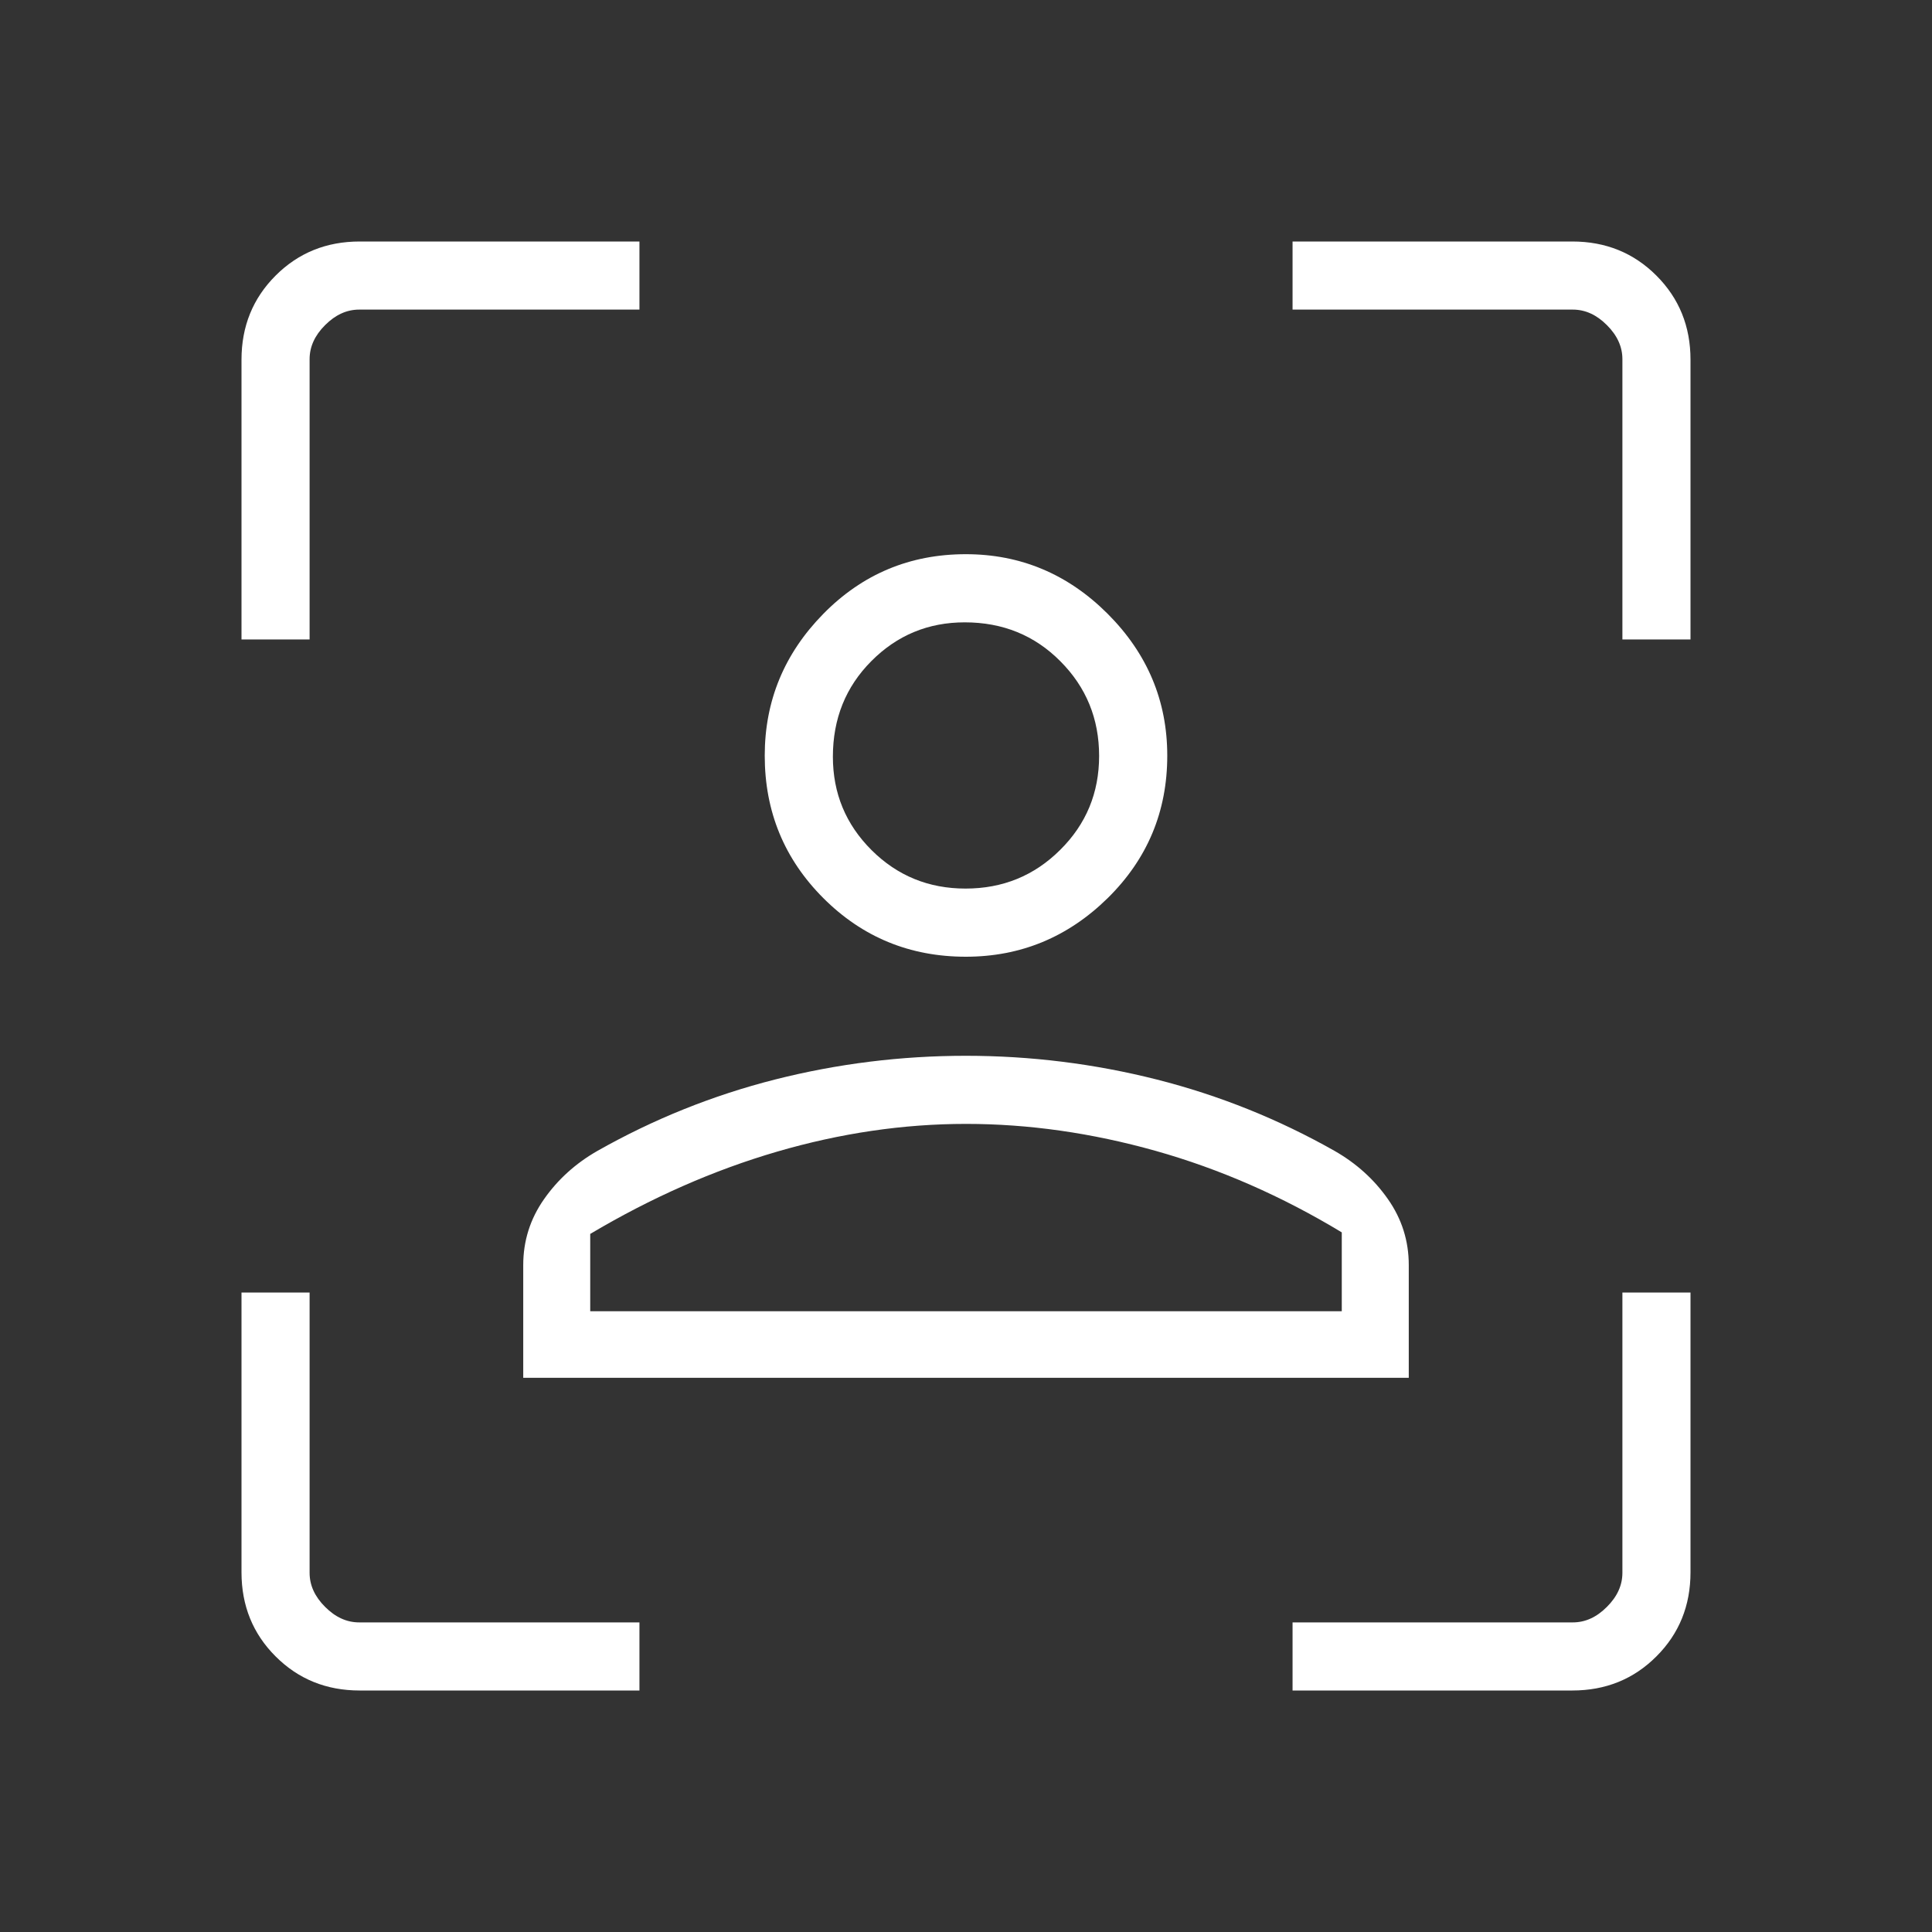<svg width="40" height="40" viewBox="0 0 40 40" fill="none" xmlns="http://www.w3.org/2000/svg"><rect x="0" y="0" width="40" height="40" fill="#333333" stroke="none"/><g clip-path="url(#clip0_196_204)"><mask id="mask0_196_204" style="mask-type:alpha" maskUnits="userSpaceOnUse" x="0" y="0" width="40" height="40"><rect width="40" height="40" fill="#D9D9D9" /></mask><g mask="url(#mask0_196_204)"><path d="M19.996 19.808C18.838 19.808 17.855 19.403 17.047 18.595C16.238 17.786 15.833 16.803 15.833 15.645C15.833 14.51 16.238 13.531 17.047 12.708C17.855 11.886 18.838 11.474 19.996 11.474C21.131 11.474 22.11 11.886 22.933 12.708C23.755 13.531 24.167 14.51 24.167 15.645C24.167 16.803 23.755 17.786 22.933 18.595C22.11 19.403 21.131 19.808 19.996 19.808ZM19.99 18.397C20.76 18.397 21.413 18.131 21.95 17.596C22.488 17.063 22.756 16.414 22.756 15.651C22.756 14.881 22.489 14.228 21.954 13.691C21.42 13.153 20.76 12.885 19.974 12.885C19.217 12.885 18.573 13.152 18.041 13.687C17.509 14.221 17.244 14.881 17.244 15.667C17.244 16.424 17.511 17.068 18.044 17.6C18.578 18.132 19.227 18.397 19.99 18.397ZM10.833 28.526V26.192C10.833 25.691 10.977 25.236 11.264 24.827C11.55 24.418 11.919 24.085 12.369 23.828C13.53 23.171 14.755 22.678 16.046 22.35C17.337 22.023 18.654 21.859 19.995 21.859C21.337 21.859 22.655 22.023 23.949 22.35C25.243 22.678 26.47 23.171 27.631 23.828C28.081 24.085 28.45 24.418 28.736 24.827C29.023 25.236 29.167 25.691 29.167 26.192V28.526H10.833ZM20 23.269C18.704 23.269 17.4 23.461 16.087 23.844C14.775 24.227 13.486 24.795 12.22 25.547V27.148H27.78V25.515C26.536 24.763 25.252 24.201 23.928 23.828C22.605 23.456 21.296 23.269 20 23.269ZM7.447 35C6.757 35 6.177 34.765 5.706 34.294C5.235 33.824 5 33.243 5 32.553V26.761H6.41V32.564C6.41 32.821 6.517 33.056 6.731 33.269C6.944 33.483 7.179 33.59 7.436 33.59H13.239V35H7.447ZM5 13.239V7.447C5 6.757 5.235 6.177 5.706 5.706C6.177 5.235 6.757 5 7.447 5H13.239V6.41H7.436C7.179 6.41 6.944 6.517 6.731 6.731C6.517 6.944 6.41 7.179 6.41 7.436V13.239H5ZM26.761 35V33.59H32.564C32.821 33.59 33.056 33.483 33.269 33.269C33.483 33.056 33.59 32.821 33.59 32.564V26.761H35V32.553C35 33.243 34.765 33.824 34.294 34.294C33.824 34.765 33.243 35 32.553 35H26.761ZM33.59 13.239V7.436C33.59 7.179 33.483 6.944 33.269 6.731C33.056 6.517 32.821 6.41 32.564 6.41H26.761V5H32.553C33.243 5 33.824 5.235 34.294 5.706C34.765 6.177 35 6.757 35 7.447V13.239H33.59Z" fill="white" /></g></g><defs><clipPath id="clip0_196_204"><rect width="40" height="40" fill="white" /></clipPath></defs></svg>